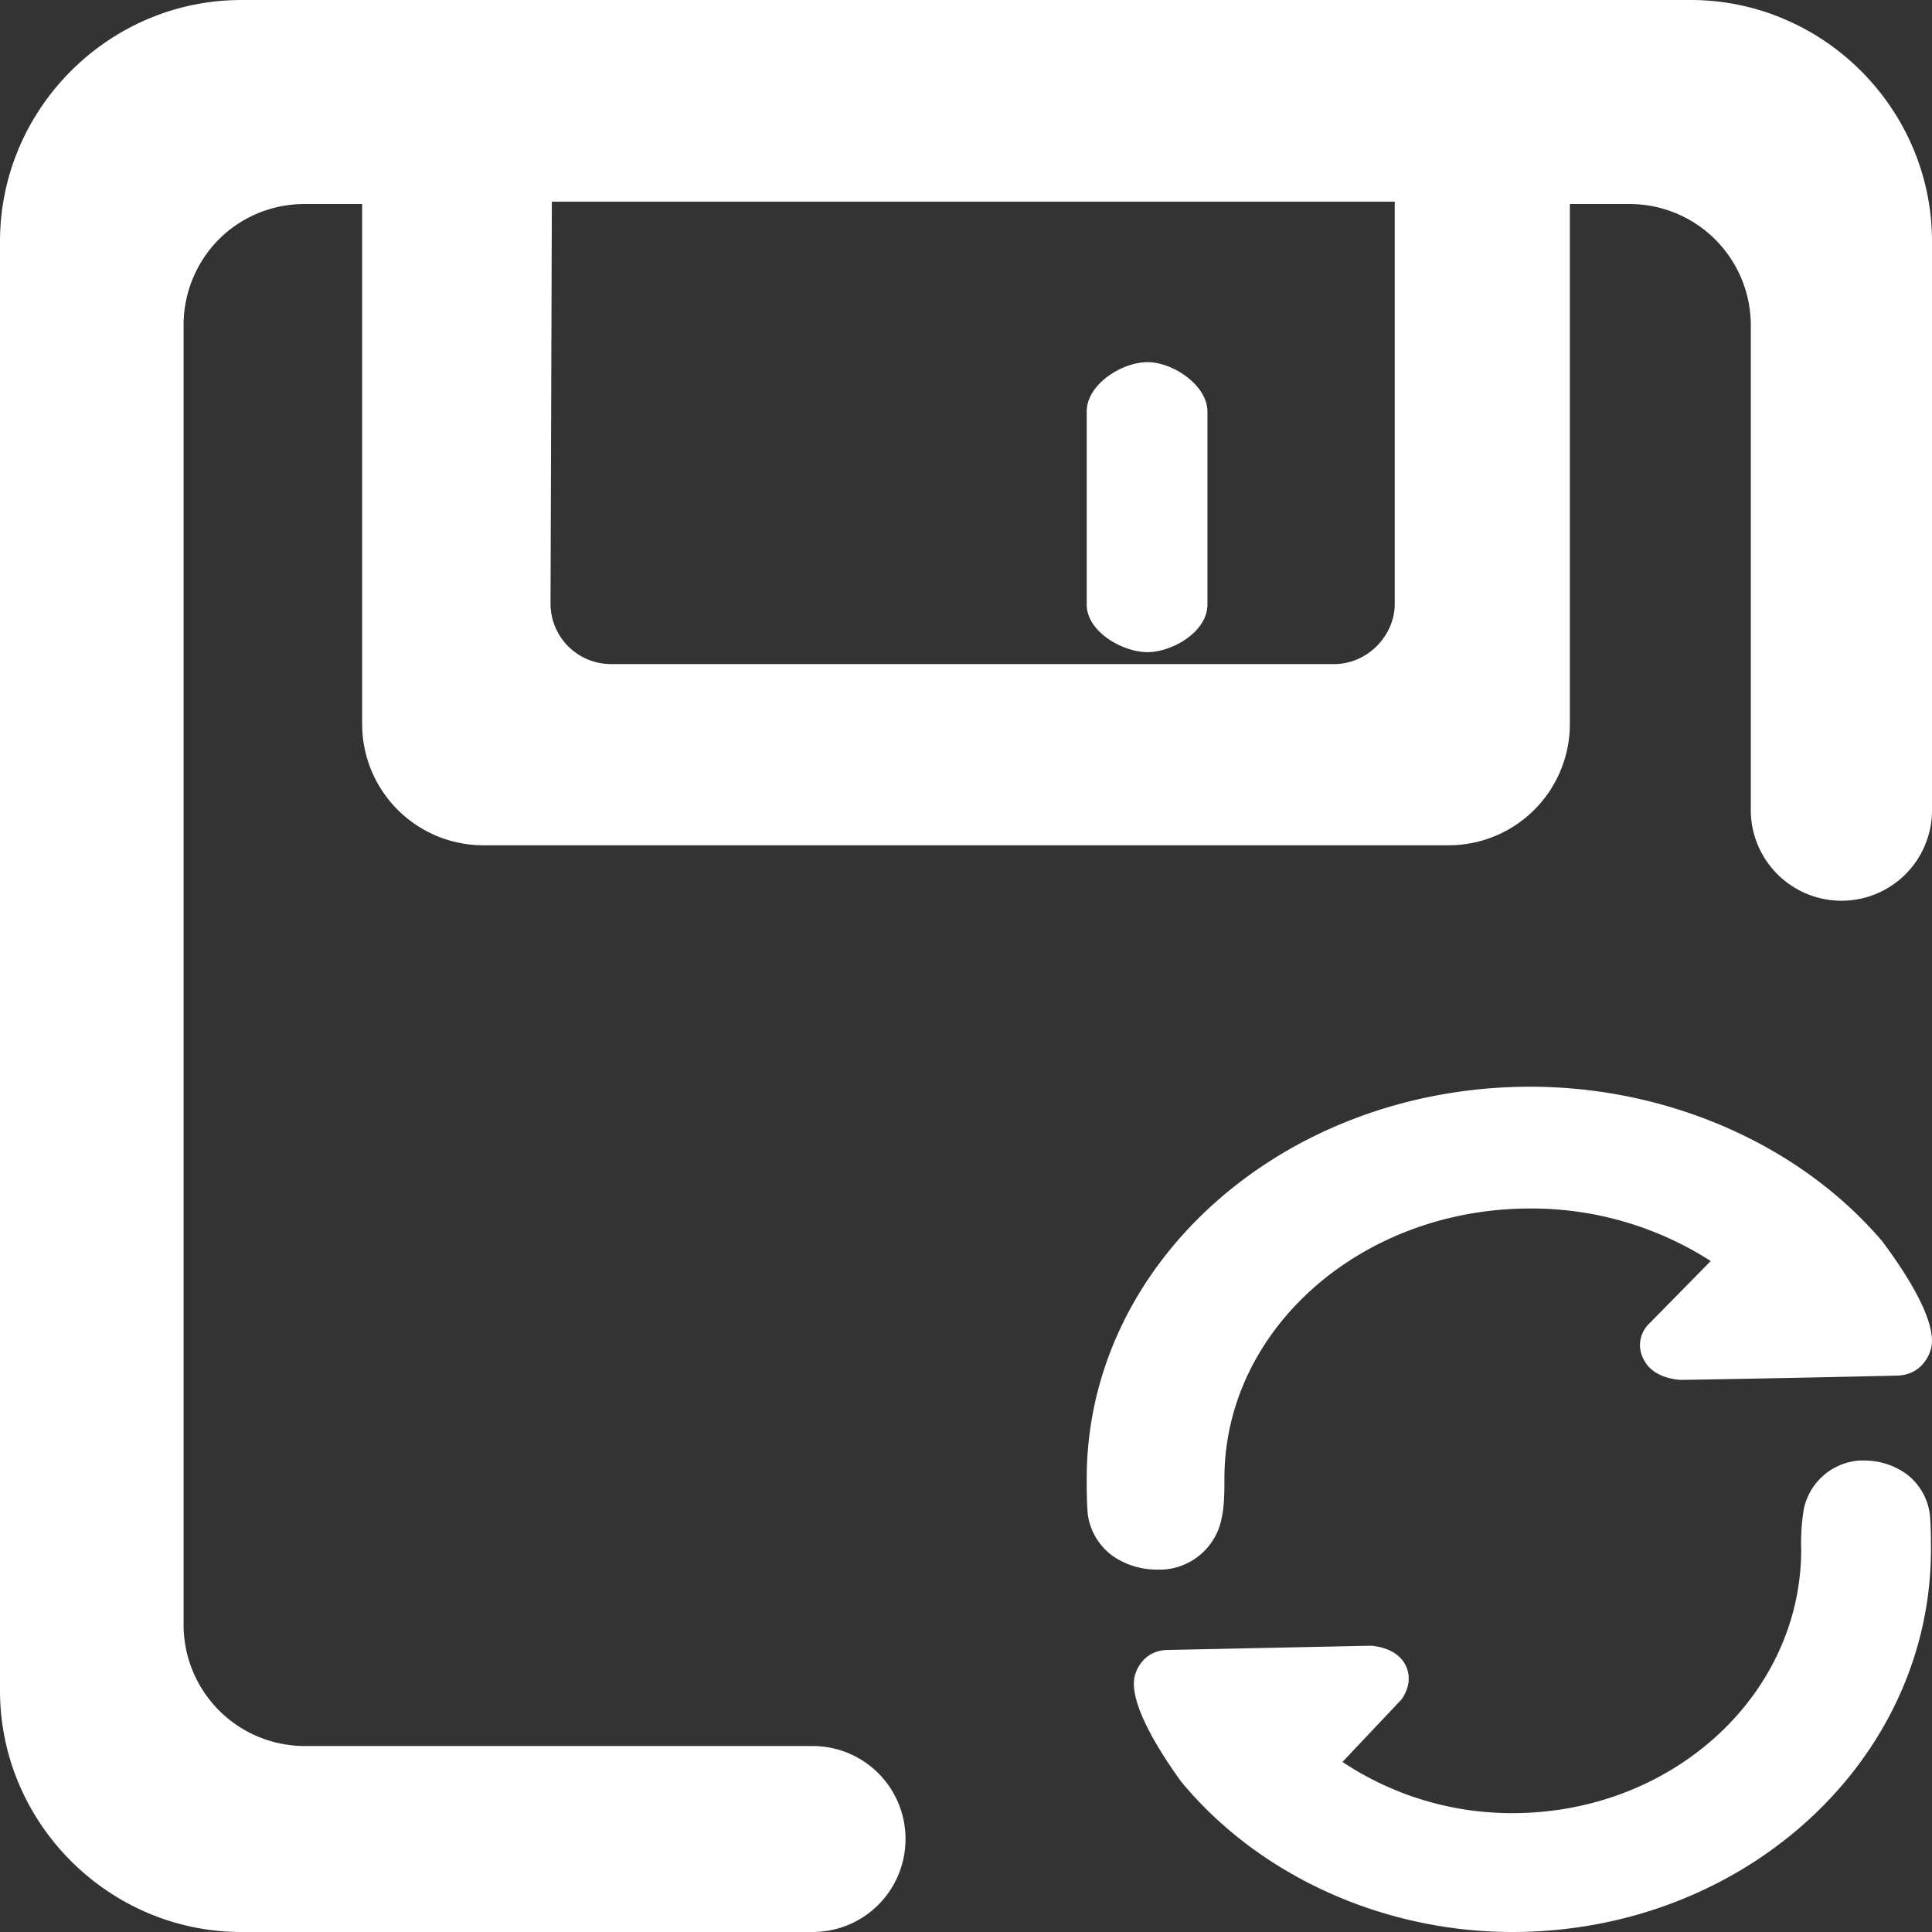 <svg id="图层_1" data-name="图层 1" xmlns="http://www.w3.org/2000/svg" xmlns:xlink="http://www.w3.org/1999/xlink" viewBox="0 0 728.2 728.2"><rect x="0" y="0" width="728.2" height="728.2" fill="#333333" stroke="none"/><defs><clipPath id="clip-path" transform="translate(1175.8 -2344.4)"><rect x="-1175.8" y="2343.7" width="728.9" height="729.84" style="fill:none"/></clipPath></defs><g style="clip-path:url(#clip-path)"><path d="M-650.1,2572c0,12.2-10.5,22.7-22.8,22.7H-945.5a22.8,22.8,0,0,1-22.8-22.7l.5-151.6h317.7Zm111.5-227.6h-546.2c-50,0-91,41-91,91v546.2c0,50,41,91,91,91h215.3a35,35,0,0,0,35-35.1,35,35,0,0,0-35-35h-191.6a45.7,45.7,0,0,1-45.5-45.5V2466.8a45.9,45.9,0,0,1,13.3-32.2,45.7,45.7,0,0,1,32.2-13.3h21.8v196.2a45.7,45.7,0,0,0,45.6,45.5h364a45.7,45.7,0,0,0,45.6-45.5V2421.3h22.7a45.7,45.7,0,0,1,45.5,45.5v183a34.2,34.2,0,0,0,34.2,34.1,34.1,34.1,0,0,0,34.1-34.1V2435.4c0-50-41-91-91-91Zm0,0" transform="translate(1175.8 -2344.4)" style="fill:#fff"/><path d="M-720.7,2499.5v72.8c0,10.2-13.2,17.9-22.6,17.9s-22.9-7.7-22.9-17.9v-72.8c0-10.2,13.2-18.6,22.9-18.6s22.6,8.8,22.6,18.6M-448,2852.8s-2.2,10.1-13.3,10.1c-3.6.1-48.4,1.1-80.8,1.6,0,0-10.2-.1-14-7.4a11.2,11.2,0,0,1,1.6-13.5l23.5-23.9a125.1,125.1,0,0,0-68-19.8c-63.7,0-115.3,45.5-115.3,101.8,0,5.3,0,10.5-1.2,15.7a23.9,23.9,0,0,1-22,18.6h-2.1a29.3,29.3,0,0,1-16.9-5.2,23.4,23.4,0,0,1-9.3-15.6c-.4-4.9-.4-9.4-.4-13.5,0-81.7,74.7-147.7,167.2-147.7,51.5,0,101.4,21.6,132.6,58.2,20.3,27.2,19.3,37.3,18.4,40.6" transform="translate(1175.8 -2344.4)" style="fill:#fff"/></g><path d="M-748.1,2976.1s2.1-9.7,12.5-9.8l76.3-1.6s9.6.2,13.2,7.2-1.6,13.2-1.6,13.2l-22.1,23.4a115.1,115.1,0,0,0,64.1,19.3c60.1,0,108.8-44.4,108.8-99.4a78.7,78.7,0,0,1,1-15.3,23.1,23.1,0,0,1,20.8-18.2h2a27.1,27.1,0,0,1,15.9,5.1,22.7,22.7,0,0,1,8.8,15.3c.4,4.7.4,9.1.4,13.1,0,79.7-70.6,144.2-157.8,144.2-48.5,0-95.5-21.1-124.9-56.8-19.1-26.6-18.2-36.4-17.4-39.7" transform="translate(1175.8 -2344.4)" style="fill:#fff"/></svg>